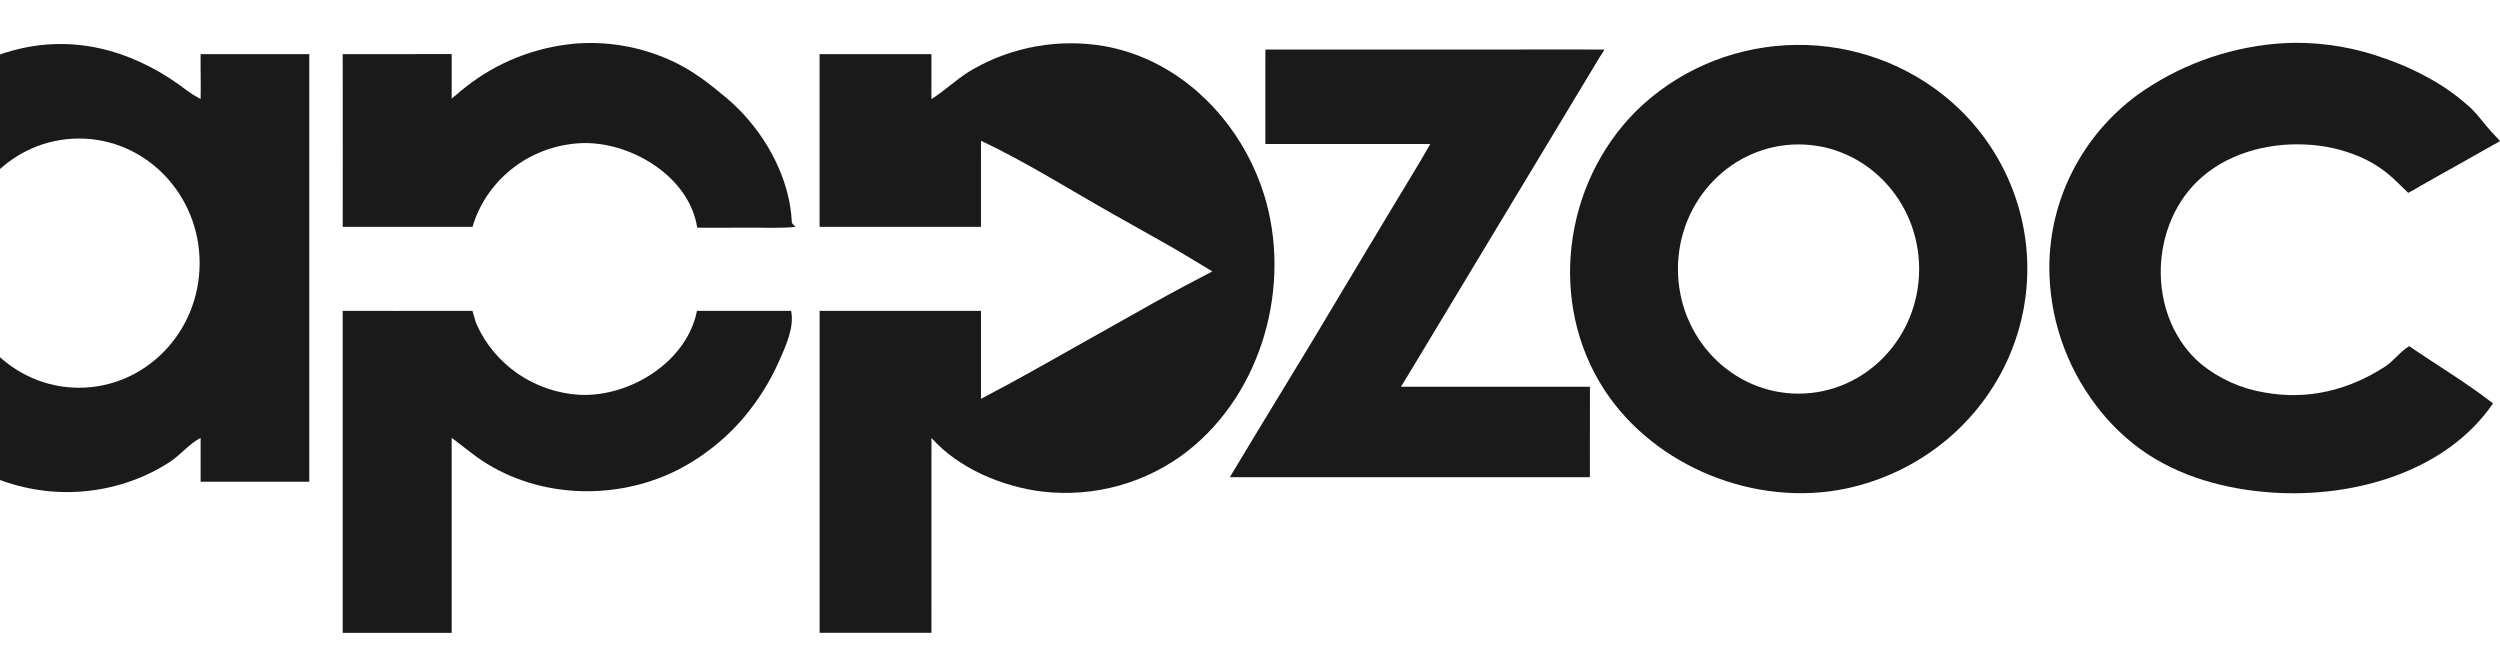 <svg width="1048" height="280" viewBox="0 0 1048 280" fill="none" xmlns="http://www.w3.org/2000/svg">
<path d="M462.599 19.275C469.618 20.507 476.428 22.691 482.83 25.764C505.63 36.686 522.524 57.901 529.915 81.655C541.566 119.102 529.48 164.177 497.931 189.021C489.437 195.67 479.677 200.603 469.218 203.532C458.759 206.461 447.809 207.329 437.004 206.084C420.176 204.028 401.78 196.338 390.473 183.59C390.473 211.52 390.46 238.394 390.46 265.282H343.58V130.304H411.233V150.117C411.233 158.041 411.238 165.652 411.233 167.187C419.864 162.643 426.356 159.144 433.175 155.311L456.614 142.137L483.176 127.206C491.212 122.69 500.408 117.839 508.197 113.771C500.86 109.399 495.302 105.904 489.714 102.759L467.096 90.026C448.688 79.663 430.312 68.027 411.227 58.99C411.227 70.867 411.22 82.936 411.22 95.112H343.567V22.681C357.843 22.681 376.038 22.695 390.46 22.695V24.912C390.46 30.078 390.46 38.444 390.452 41.535C396.749 37.575 401.807 32.403 408.088 28.913C424.545 19.561 443.835 16.15 462.599 19.275Z" fill="#1A1A1A"/>
<path d="M953.503 18.379C956.398 18.119 959.287 17.976 962.171 17.95C974.998 17.91 987.728 20.135 999.747 24.518C1008.2 27.422 1016.27 31.292 1023.8 36.048C1027.81 38.654 1031.6 41.559 1035.16 44.736C1038.69 47.907 1041.26 51.875 1044.48 55.32C1045.03 55.91 1047.99 58.981 1047.99 59.168C1047.99 59.168 1043.4 61.777 1041.28 62.947C1038.65 64.4 1035.73 66.086 1032.58 67.865C1027 71.013 1018.83 75.504 1015.54 77.449C1013.33 78.753 1009.59 80.902 1009.53 80.845C1008.42 79.761 1004.26 75.707 1003.1 74.655C1001.82 73.493 1000.49 72.396 999.104 71.366C996.006 69.091 992.649 67.174 989.101 65.652C982.038 62.671 974.484 60.961 966.8 60.603C950.11 59.7 932.61 64.65 920.851 76.27C900.545 96.336 900.398 133.599 922.671 152.589C930.351 158.834 939.593 162.964 949.448 164.554C967.406 167.816 984.68 163.515 999.764 153.709C1003.57 151.231 1006.04 147.466 1009.91 145.121C1021.67 153.116 1033.76 160.329 1045.08 169.098C1025.35 197.962 986.516 208.722 952.686 206.492C933.06 205.198 913.32 199.828 897.464 188.443C890.309 183.242 883.986 177.028 878.702 170.006C865.908 153.18 859.025 132.757 859.081 111.789C859.15 97.829 862.512 84.073 868.905 71.591C875.298 59.11 884.55 48.24 895.941 39.827C912.804 27.74 932.691 20.33 953.503 18.379Z" fill="#1A1A1A"/>
<path d="M143.661 265.305C143.661 220.606 143.661 175.014 143.661 130.315C150.691 130.315 158.878 130.35 166.266 130.33C171.666 130.315 177.129 130.315 182.548 130.315C186.325 130.315 198.023 130.296 198.067 130.315C198.105 130.332 199.188 134.512 199.78 135.902C203.475 144.241 209.454 151.419 217.058 156.644C224.661 161.869 233.593 164.938 242.867 165.511C264.138 166.528 287.981 151.634 292.164 130.315H331.616C333.142 137.122 329.219 145.474 326.487 151.613C323.605 158.091 320.015 164.244 315.778 169.966C307.472 181.312 296.563 190.597 283.925 197.075C257.544 210.342 223.888 208.859 199.794 191.516C196.603 189.219 189.347 183.397 189.347 183.599C189.347 183.747 189.344 184.93 189.344 185.09C189.323 211.82 189.324 238.559 189.347 265.305L143.661 265.305Z" fill="#1A1A1A"/>
<path d="M515.545 200.043C530.575 174.871 547.023 148.472 561.964 123.193C567.702 113.484 579.945 93.284 584.614 85.444C588.371 79.137 592.196 73.044 595.904 66.709C597.119 64.633 599.563 60.376 599.563 60.376C599.563 60.376 588.873 60.373 586.886 60.373H530.442C530.442 60.373 530.439 57.023 530.442 56.213C530.475 44.502 530.382 32.515 530.442 20.75C530.442 20.75 572.196 20.745 574.832 20.75C595.856 20.784 616.886 20.719 637.91 20.75C646.657 20.762 655.402 20.692 664.151 20.75C666.243 20.763 670.927 20.785 672.628 20.785C672.628 20.785 671.042 23.204 670.608 23.92C670.411 24.245 646.433 64.049 646.215 64.405C645.699 65.246 619.015 109.537 617.067 112.777C615.303 115.712 593.324 152.153 591.745 154.802C590.667 156.61 587.294 162.111 587.294 162.111C589.311 162.111 611.462 162.12 614.707 162.127C630.311 162.16 645.939 162.127 661.589 162.127H666.5V171.33C666.5 173.634 666.445 200.043 666.488 200.043L515.545 200.043Z" fill="#1A1A1A"/>
<path d="M240.671 18.321C243.705 18.058 246.753 17.967 249.798 18.049C251.84 18.104 253.878 18.237 255.912 18.448C265.047 19.415 273.947 21.902 282.225 25.802C290.67 29.768 297.64 35.258 304.673 41.181C317.978 52.389 328.296 69.073 331.173 86.048C331.576 88.41 331.829 90.794 331.932 93.186C331.955 93.713 332.713 94.211 333.449 95.115C326.462 95.816 319.684 95.341 312.932 95.429C306.041 95.519 299.149 95.449 292.273 95.449C289.082 74.511 265.559 59.895 245.107 59.966C234.452 60.131 224.133 63.634 215.665 69.962C207.198 76.289 201.03 85.106 198.067 95.116H143.661C143.726 92.833 143.661 44.903 143.661 22.696C144.181 22.694 150.318 22.705 151.531 22.705C153.087 22.705 155.761 22.696 157.536 22.696C168.087 22.696 178.796 22.663 189.348 22.663V41.531C189.348 41.143 190.989 39.995 191.265 39.749C192.586 38.574 193.954 37.449 195.353 36.364C208.337 26.157 224.09 19.886 240.671 18.321Z" fill="#1A1A1A"/>
<path d="M129.651 201.423V22.695H84.098C84.019 28.485 84.244 35.379 84.098 41.53C82.145 40.499 80.27 39.33 78.491 38.032C58.634 22.742 34.809 14.718 9.522 20.151C-10.911 24.541 -29.224 36.979 -41.451 53.58C-53.57 70.45 -60.05 90.575 -59.999 111.192C-60.015 114.871 -59.833 118.549 -59.453 122.21C-57.653 140.775 -50.533 158.466 -38.912 173.25C-24.895 190.727 -3.947 203.01 18.594 205.728C30.926 207.185 43.437 205.772 55.105 201.603C60.82 199.571 66.263 196.871 71.316 193.561C75.769 190.632 79.434 185.913 84.098 183.6C84.098 189.044 84.098 195.99 84.098 201.93C99.29 201.93 114.003 201.939 128.714 201.93C128.917 201.93 129.651 201.938 129.651 201.93C129.651 201.915 129.659 201.416 129.651 201.423ZM33.131 162.539C5.209 162.539 -17.425 139.153 -17.425 110.305C-17.425 81.457 5.21 58.07 33.131 58.07C61.053 58.07 83.688 81.457 83.688 110.305C83.688 139.153 61.053 162.539 33.131 162.539Z" fill="#1A1A1A"/>
<path d="M830.93 56.496C826.172 50.223 820.62 44.565 814.409 39.657C795.885 25.045 772.479 17.67 748.718 18.959C724.956 20.247 702.527 30.107 685.769 46.632C655.166 77.31 648.861 127.269 672.669 163.607C693.655 195.639 735.907 212.806 773.934 204.792C789.672 201.439 804.3 194.284 816.485 183.982C828.67 173.679 838.023 160.556 843.69 145.811C849.357 131.065 851.158 115.166 848.929 99.565C846.7 83.964 840.513 69.157 830.93 56.496ZM753.95 165.012C726.029 165.012 703.394 141.626 703.394 112.778C703.394 83.929 726.029 60.543 753.95 60.543C781.872 60.543 804.507 83.929 804.507 112.778C804.507 141.626 781.872 165.012 753.95 165.012Z" fill="#1A1A1A"/>
</svg>
